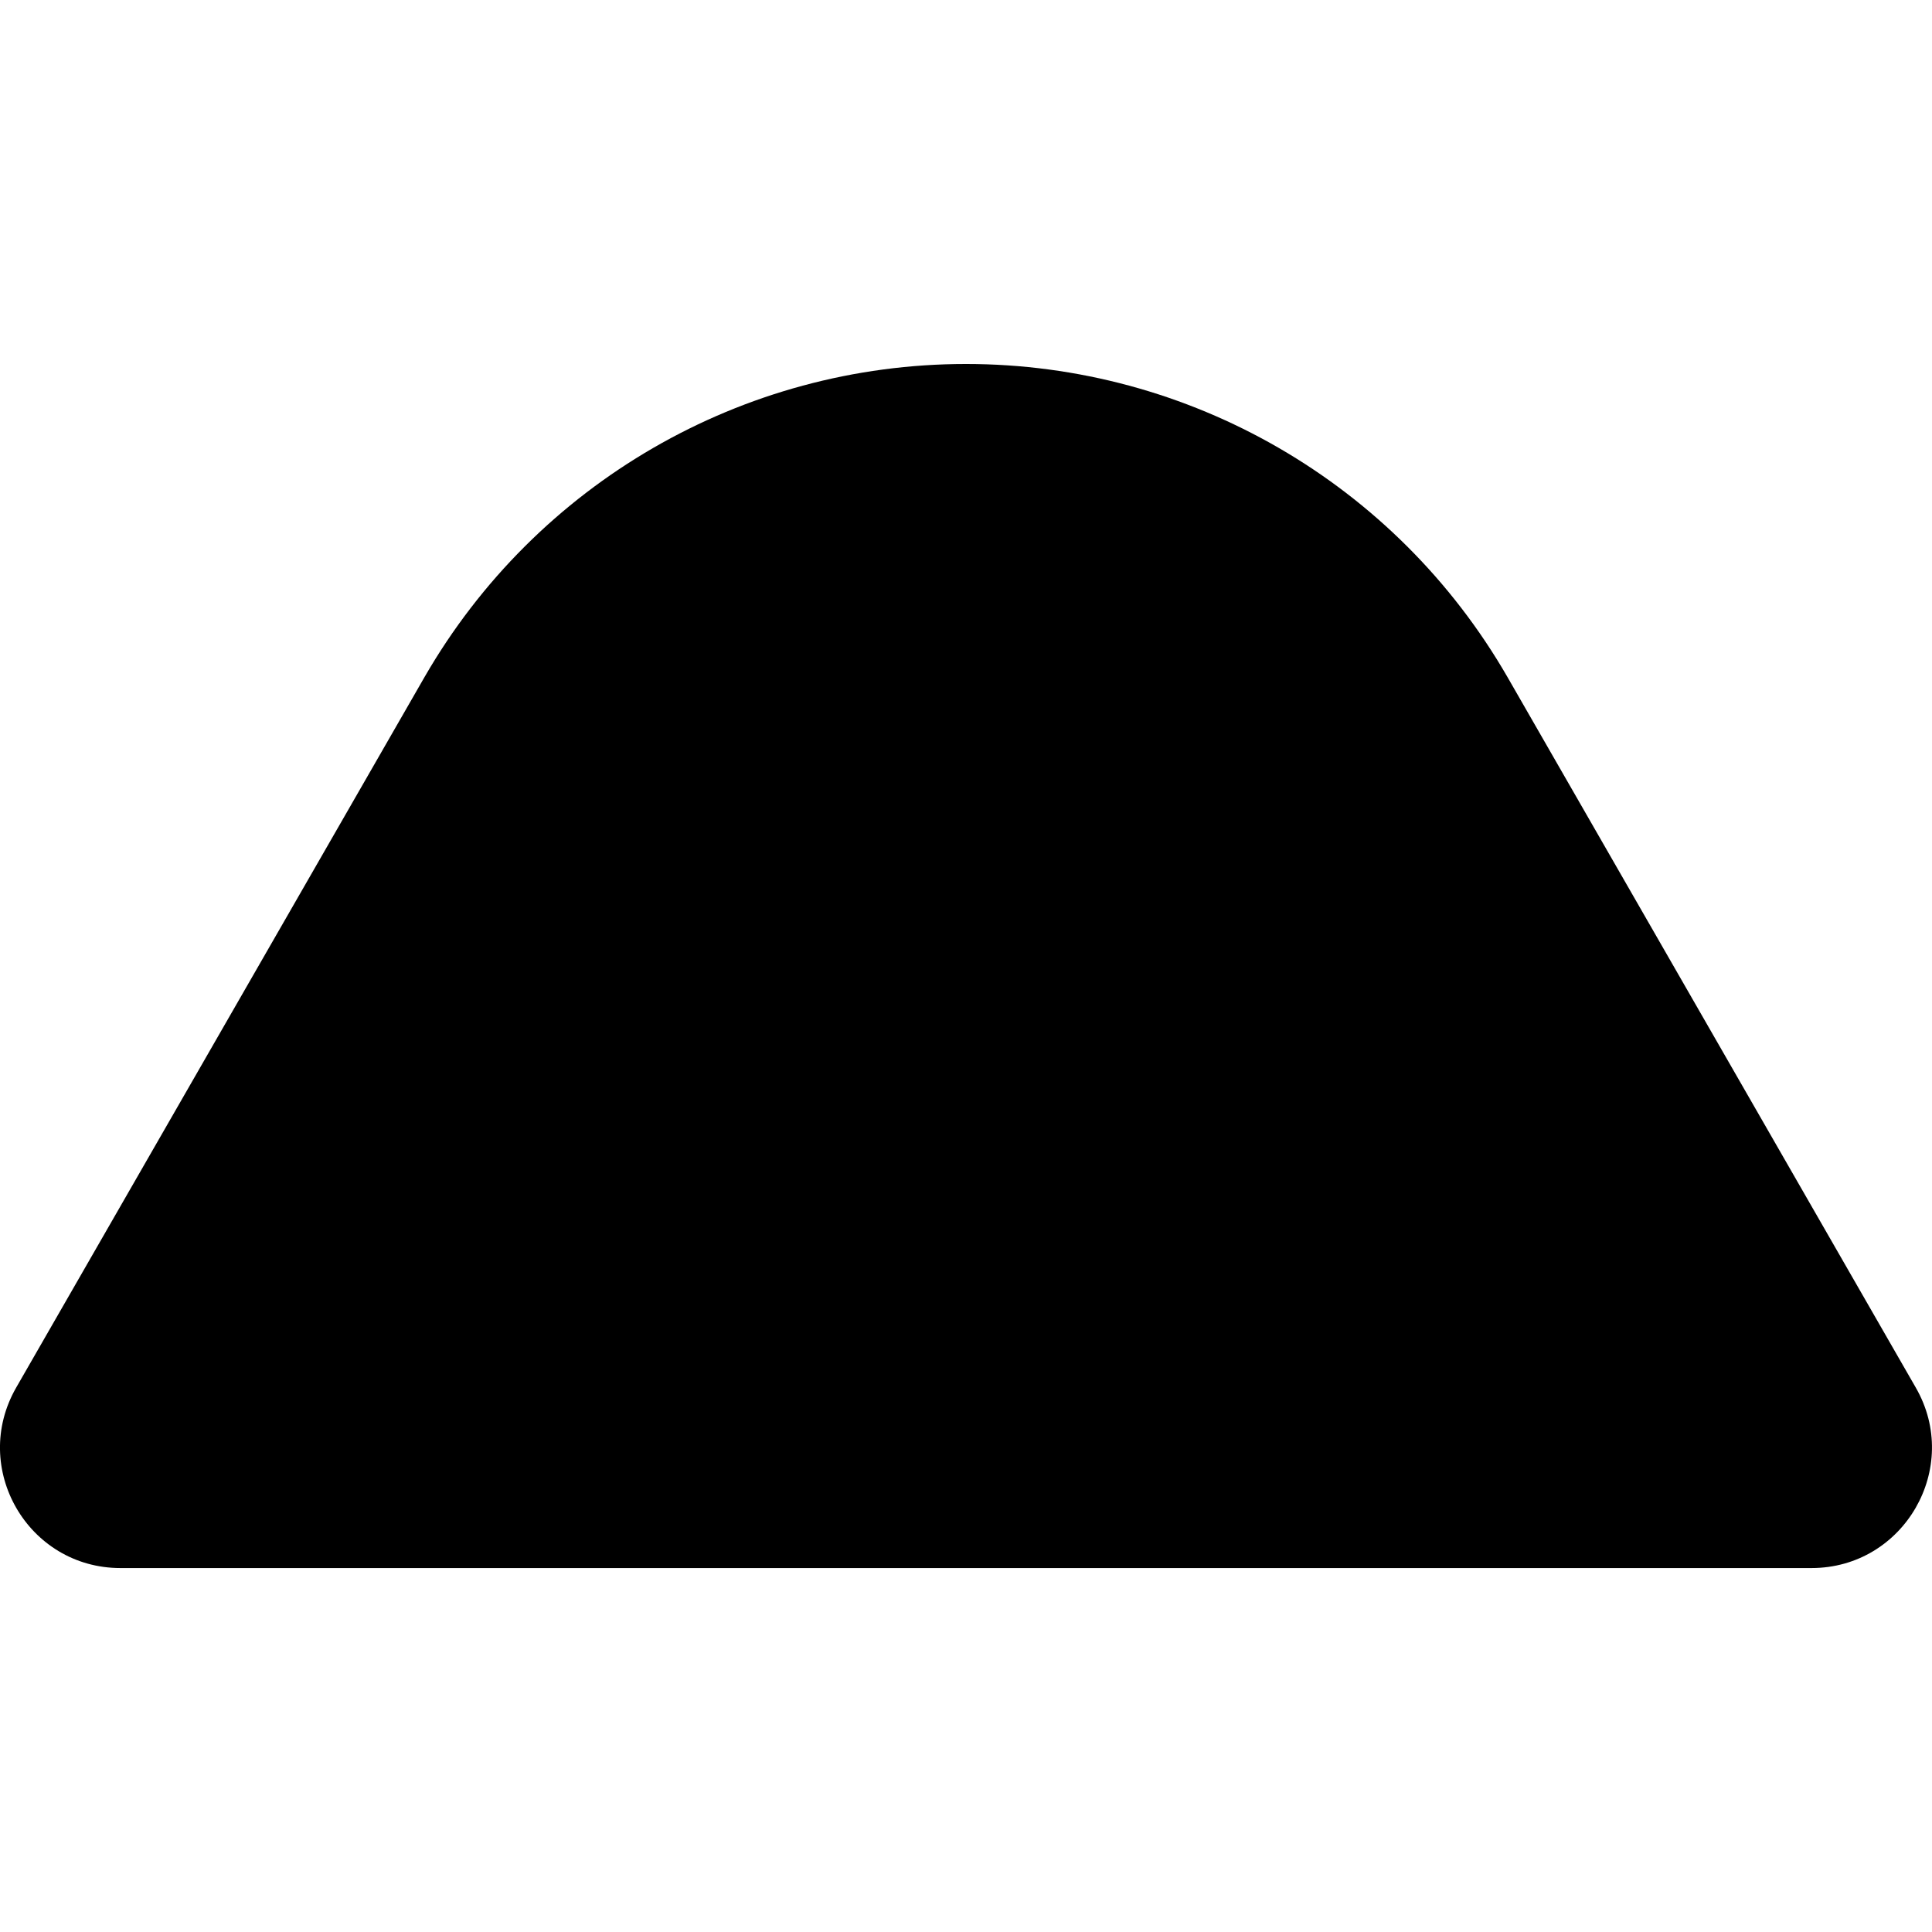 <?xml version="1.0" encoding="utf-8"?>
<!-- Generator: Adobe Illustrator 27.5.0, SVG Export Plug-In . SVG Version: 6.00 Build 0)  -->
<svg version="1.1" id="Layer_1" xmlns="http://www.w3.org/2000/svg" xmlns:xlink="http://www.w3.org/1999/xlink" x="0px" y="0px"
	 viewBox="0 0 512 512" style="enable-background:new 0 0 512 512;" xml:space="preserve">
<g>
	<path d="M112.51,179.42c29.62-51.35,84.26-82.96,143.49-82.96s113.88,31.61,143.49,82.96l108.19,188.27
		c12.27,21.24-3.09,47.86-27.62,47.86H31.93c-24.53,0-39.89-26.52-27.62-47.86L112.51,179.42z"/>
</g>
</svg>
